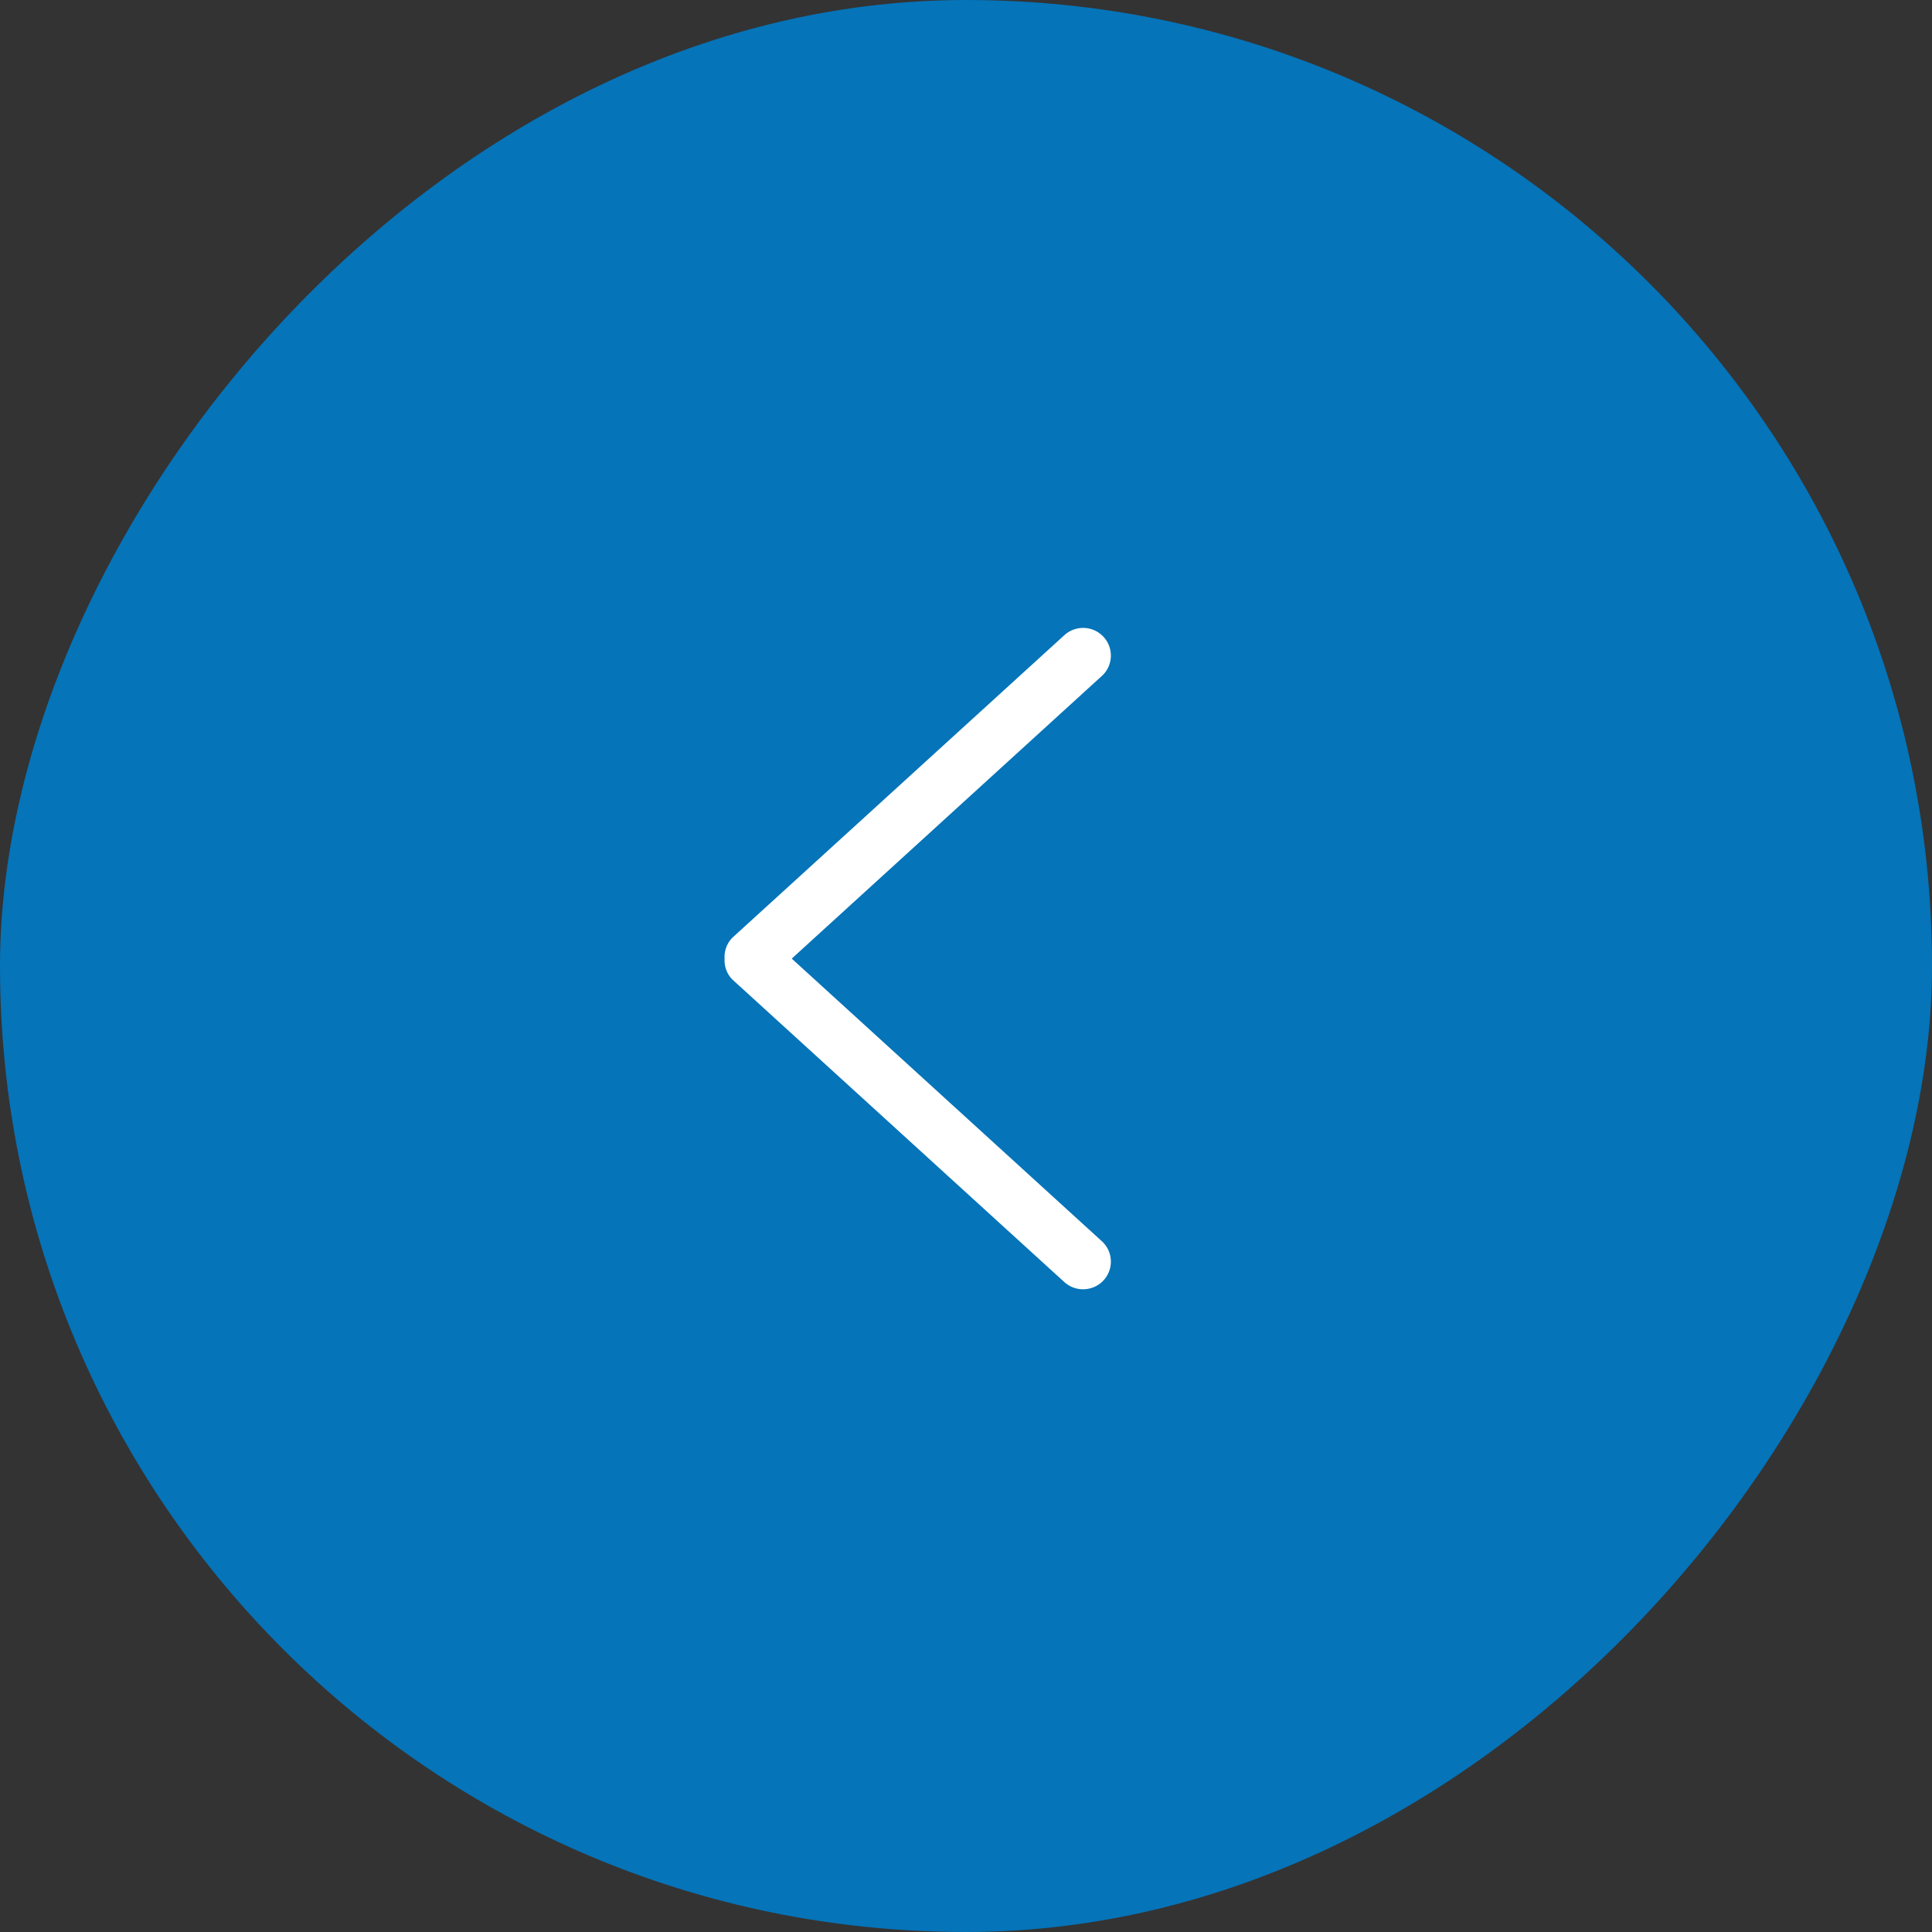 <?xml version="1.0" encoding="UTF-8"?> <svg xmlns="http://www.w3.org/2000/svg" width="40" height="40" viewBox="0 0 40 40" fill="none"><rect x="0" y="0" width="40" height="40" fill="#333333" stroke="none"/><rect width="40" height="40" rx="20" transform="matrix(-1 0 0 1 40 0)" fill="#0574B9"></rect><path d="M15.165 19.412L22.017 13.168C22.242 12.944 22.607 12.944 22.831 13.168C23.056 13.392 23.056 13.755 22.831 13.978L16.392 19.847L22.831 25.715C23.056 25.939 23.056 26.302 22.831 26.526C22.606 26.749 22.241 26.749 22.016 26.526L15.164 20.281C15.044 20.162 14.993 20.004 15.001 19.847C14.993 19.69 15.045 19.532 15.165 19.412Z" fill="white"></path></svg> 